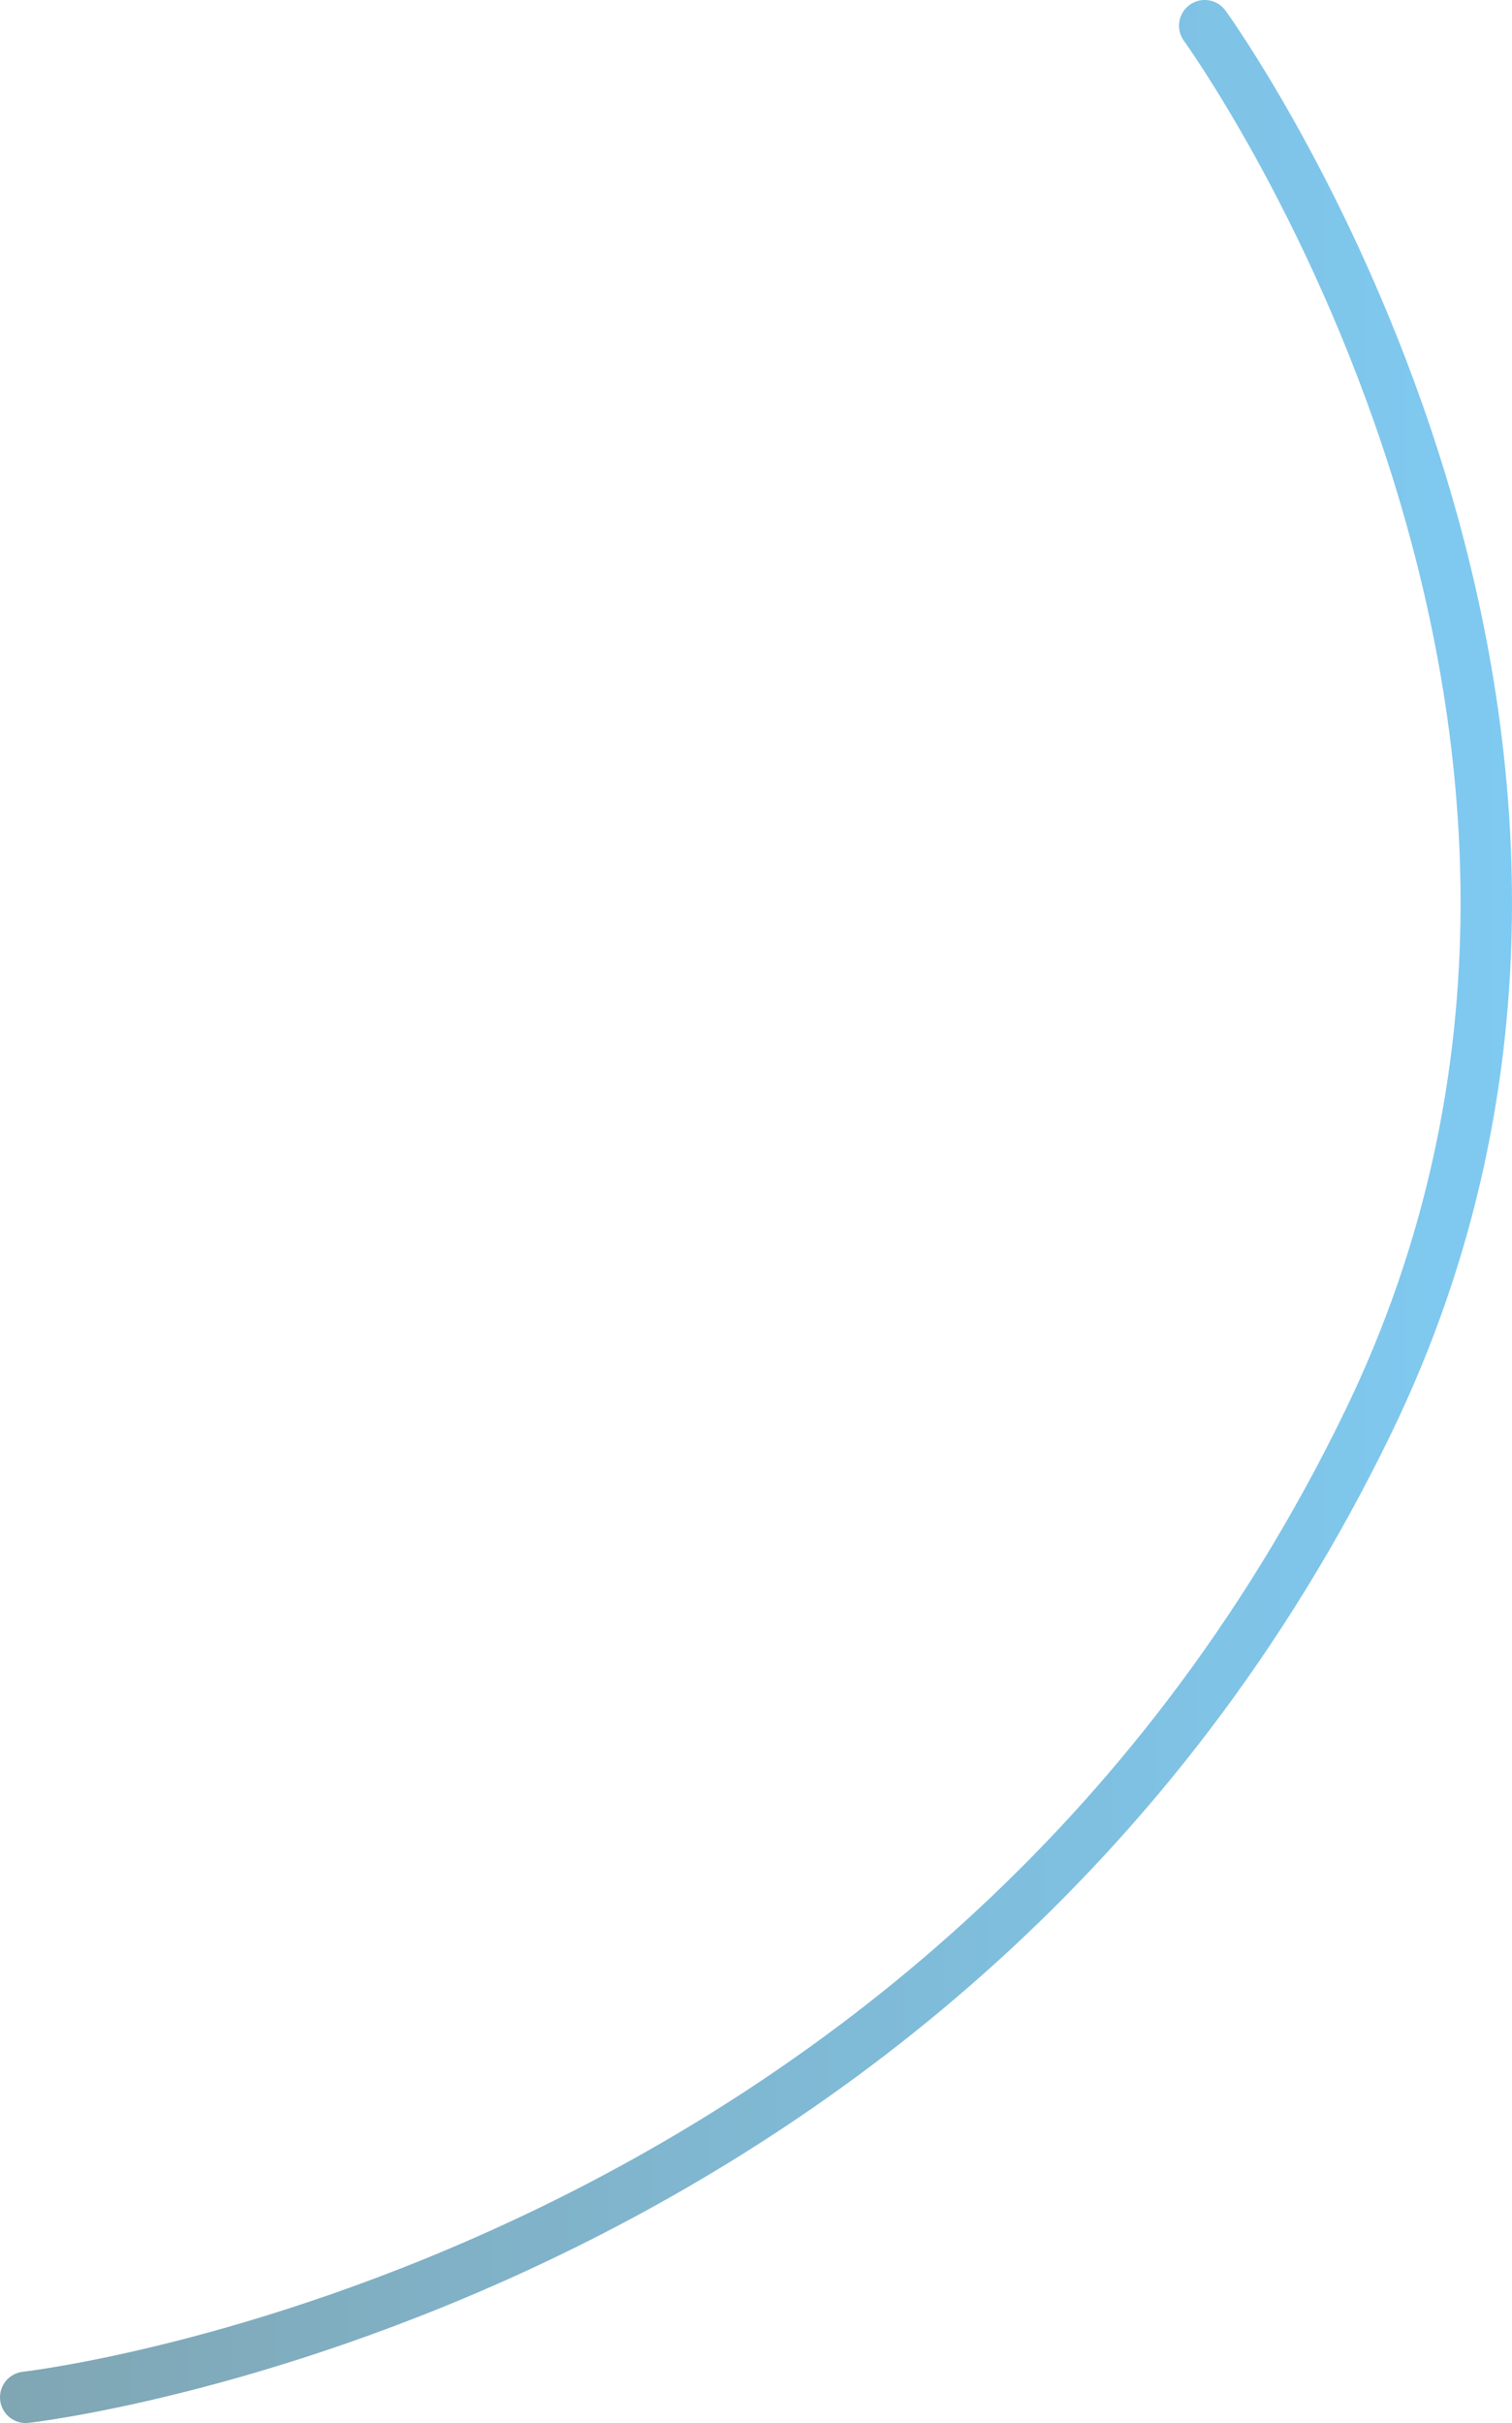 <svg xmlns="http://www.w3.org/2000/svg" xmlns:xlink="http://www.w3.org/1999/xlink" viewBox="0 0 588.005 942"><defs><style>.cls-1{fill:none;stroke-linecap:round;stroke-linejoin:round;stroke-width:20px;opacity:0.5;stroke:url(#名称未設定グラデーション_30);}</style><linearGradient id="名称未設定グラデーション_30" y1="471" x2="588.005" y2="471" gradientUnits="userSpaceOnUse"><stop offset="0" stop-color="#024e68"/><stop offset="1" stop-color="#0096e6"/></linearGradient></defs><g id="レイヤー_2" data-name="レイヤー 2"><g id="レイヤー_1-2" data-name="レイヤー 1"><path class="cls-1" d="M468.5,10S664.558,279.825,532,553C367.5,892,10,932,10,932"/></g></g></svg>